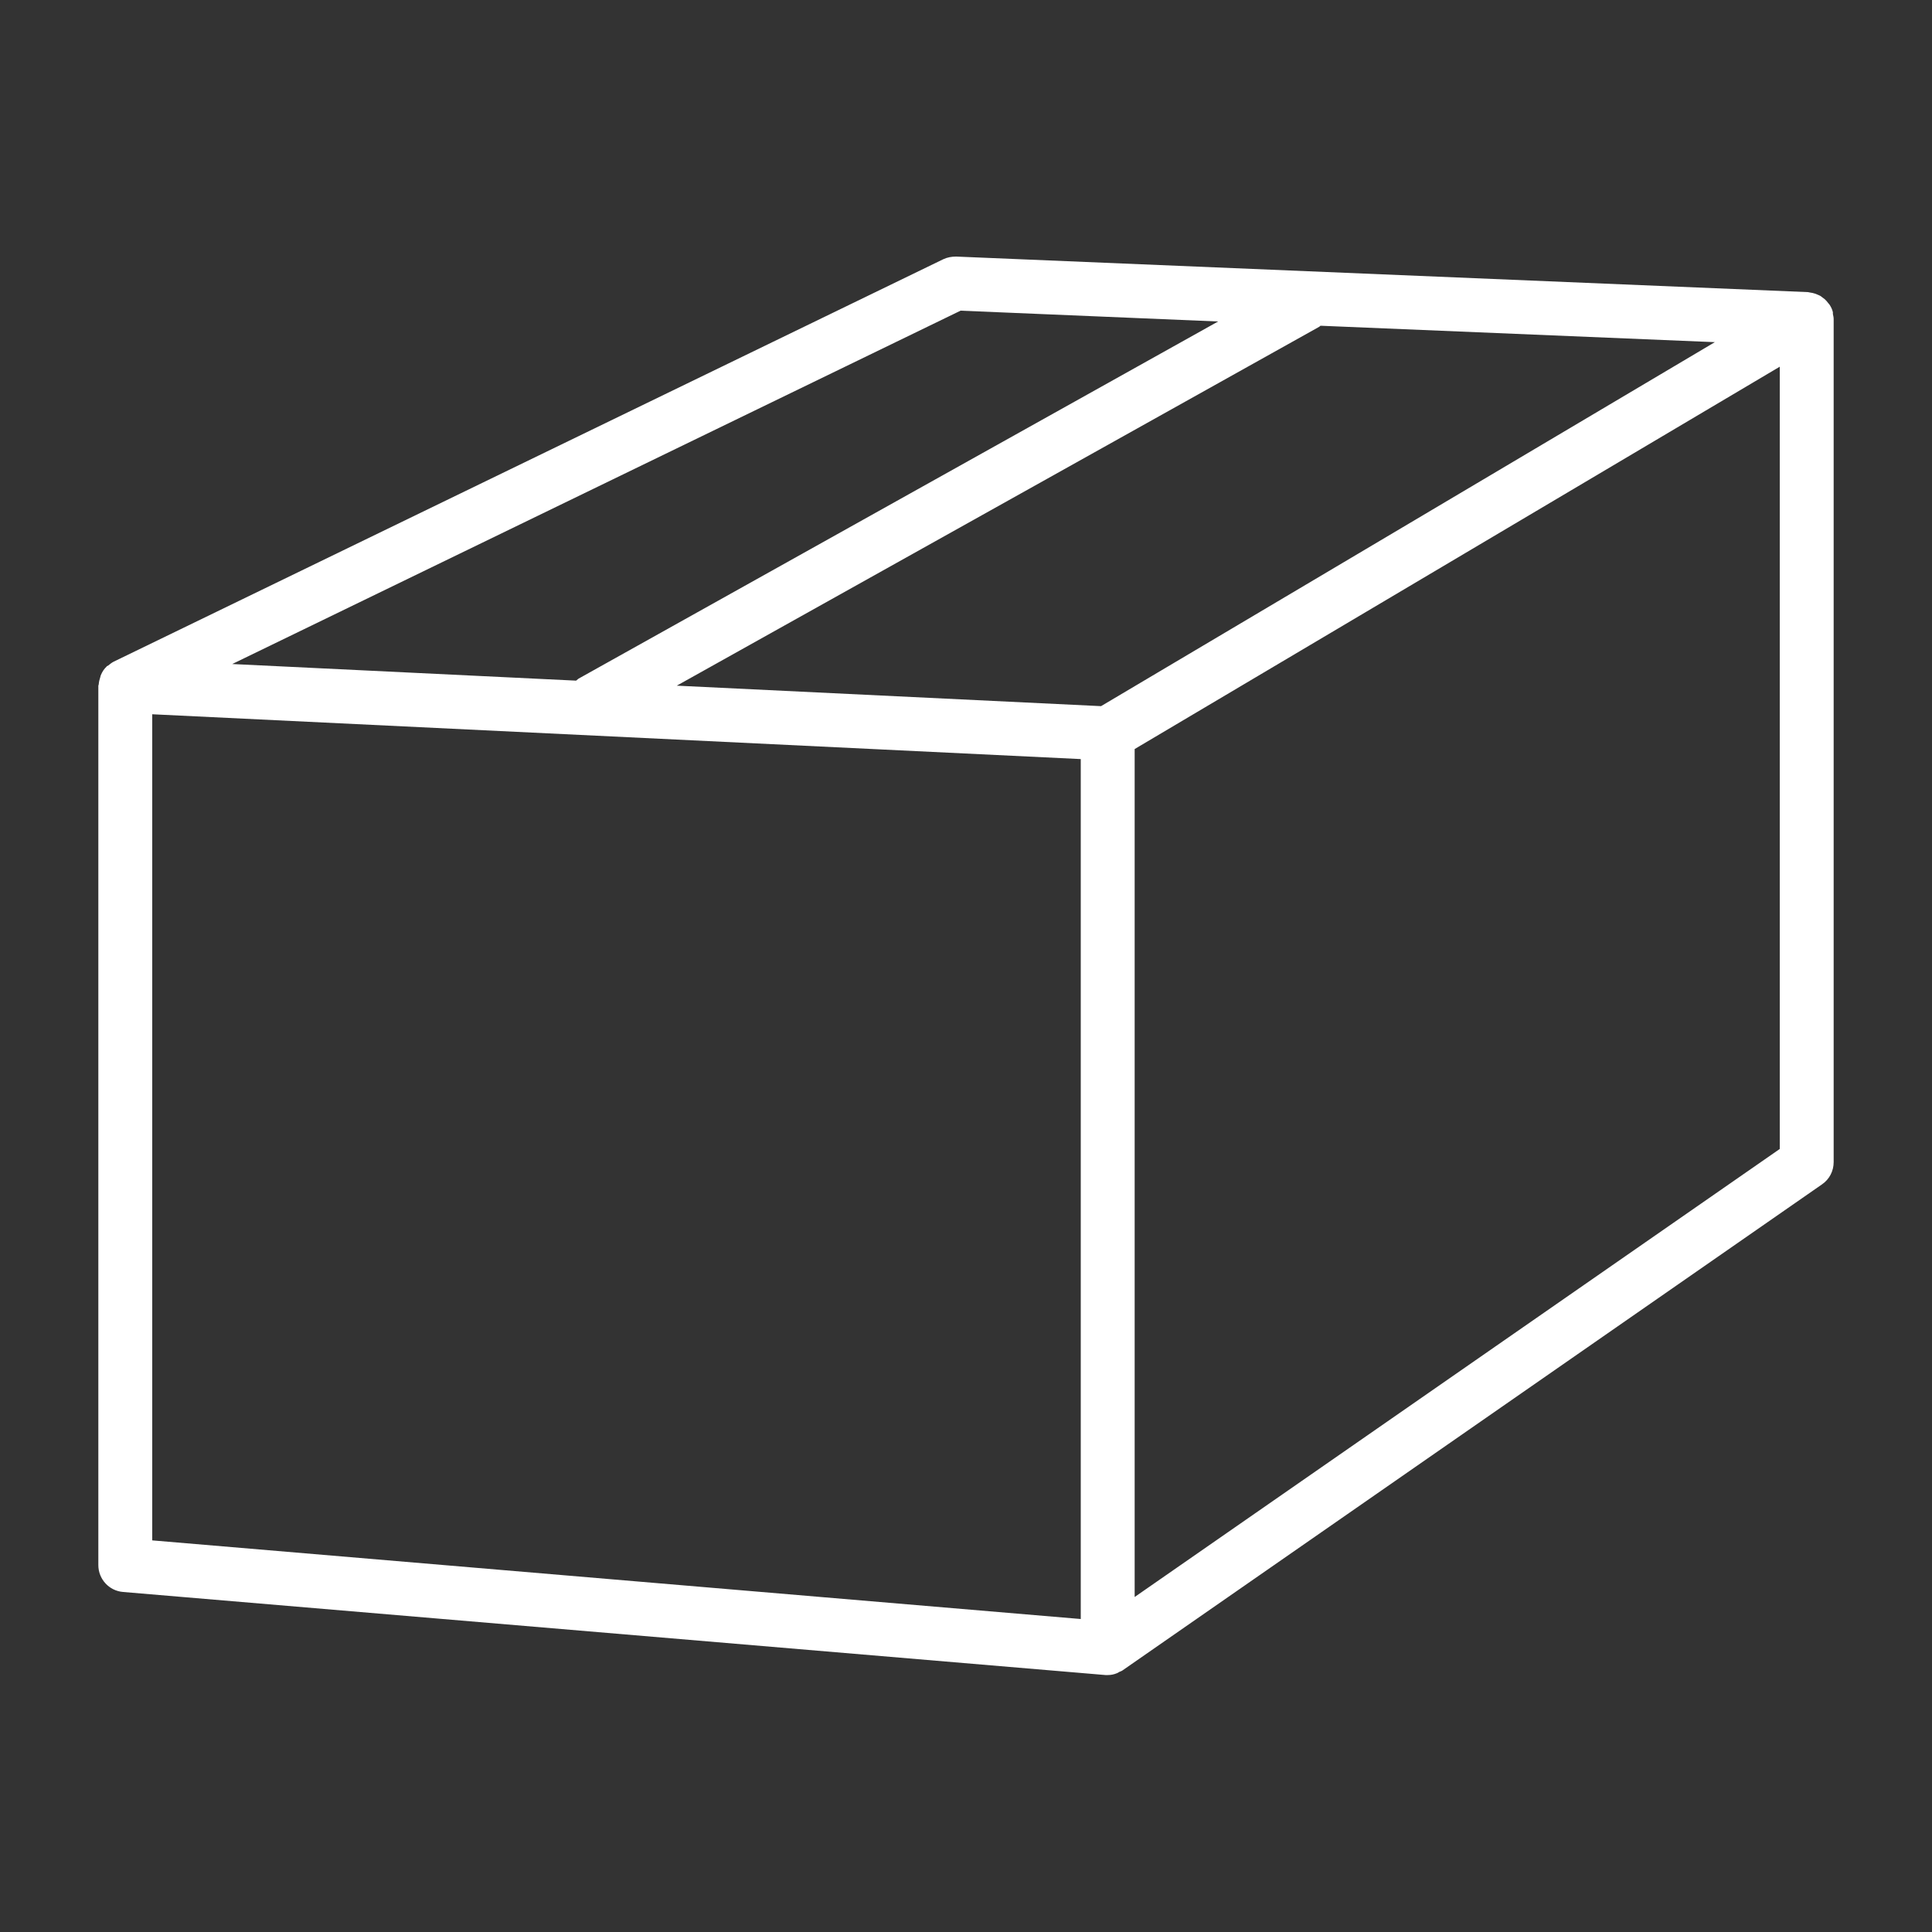 <?xml version="1.0" encoding="UTF-8"?><svg id="_レイヤー_1" xmlns="http://www.w3.org/2000/svg" viewBox="0 0 100 100"><rect x="0" y="0" width="100" height="100" fill="#333333" stroke="none"/><defs><style>.cls-1{fill:#fff;}</style></defs><path class="cls-1" d="M94.87,16.25s0-.05,0-.08c0,0,0,0,0-.01-.03-.13-.09-.26-.16-.37-.02-.04-.05-.06-.08-.1-.06-.08-.12-.15-.19-.21-.04-.03-.08-.06-.12-.09-.04-.03-.07-.06-.11-.08-.04-.02-.07-.03-.11-.05-.05-.02-.1-.04-.15-.06-.09-.03-.18-.05-.27-.06-.03,0-.06-.02-.1-.02l-44.09-1.84c-.24,0-.46.04-.67.14L5.88,34.25c-.1.05-.18.12-.27.19-.03.02-.06.03-.09.05,0,0,0,0,0,.01-.13.12-.22.26-.29.42-.02.04-.03.09-.04.13-.04.12-.07.24-.08.37,0,.03-.02.05-.02.07v45.52c0,.72.55,1.33,1.28,1.39l50.85,4.3s.08,0,.12,0c.16,0,.31-.03.46-.09.05-.02.09-.04.13-.07.07-.03.14-.05.2-.1l36.18-25.14c.38-.26.6-.69.6-1.15V16.52c0-.09-.02-.18-.04-.27ZM68.35,16.86l20.41.85-31.77,18.84-21.96-1.06,33.26-18.58s.04-.04.06-.05ZM49.72,16.08l13.33.56-33.11,18.49s-.08.07-.12.1l-17.8-.86,37.7-18.29ZM7.88,36.97l48.06,2.32v44.51l-48.06-4.07v-42.77ZM58.73,82.66v-43.89l33.39-19.79v40.49l-33.39,23.19Z"/></svg>